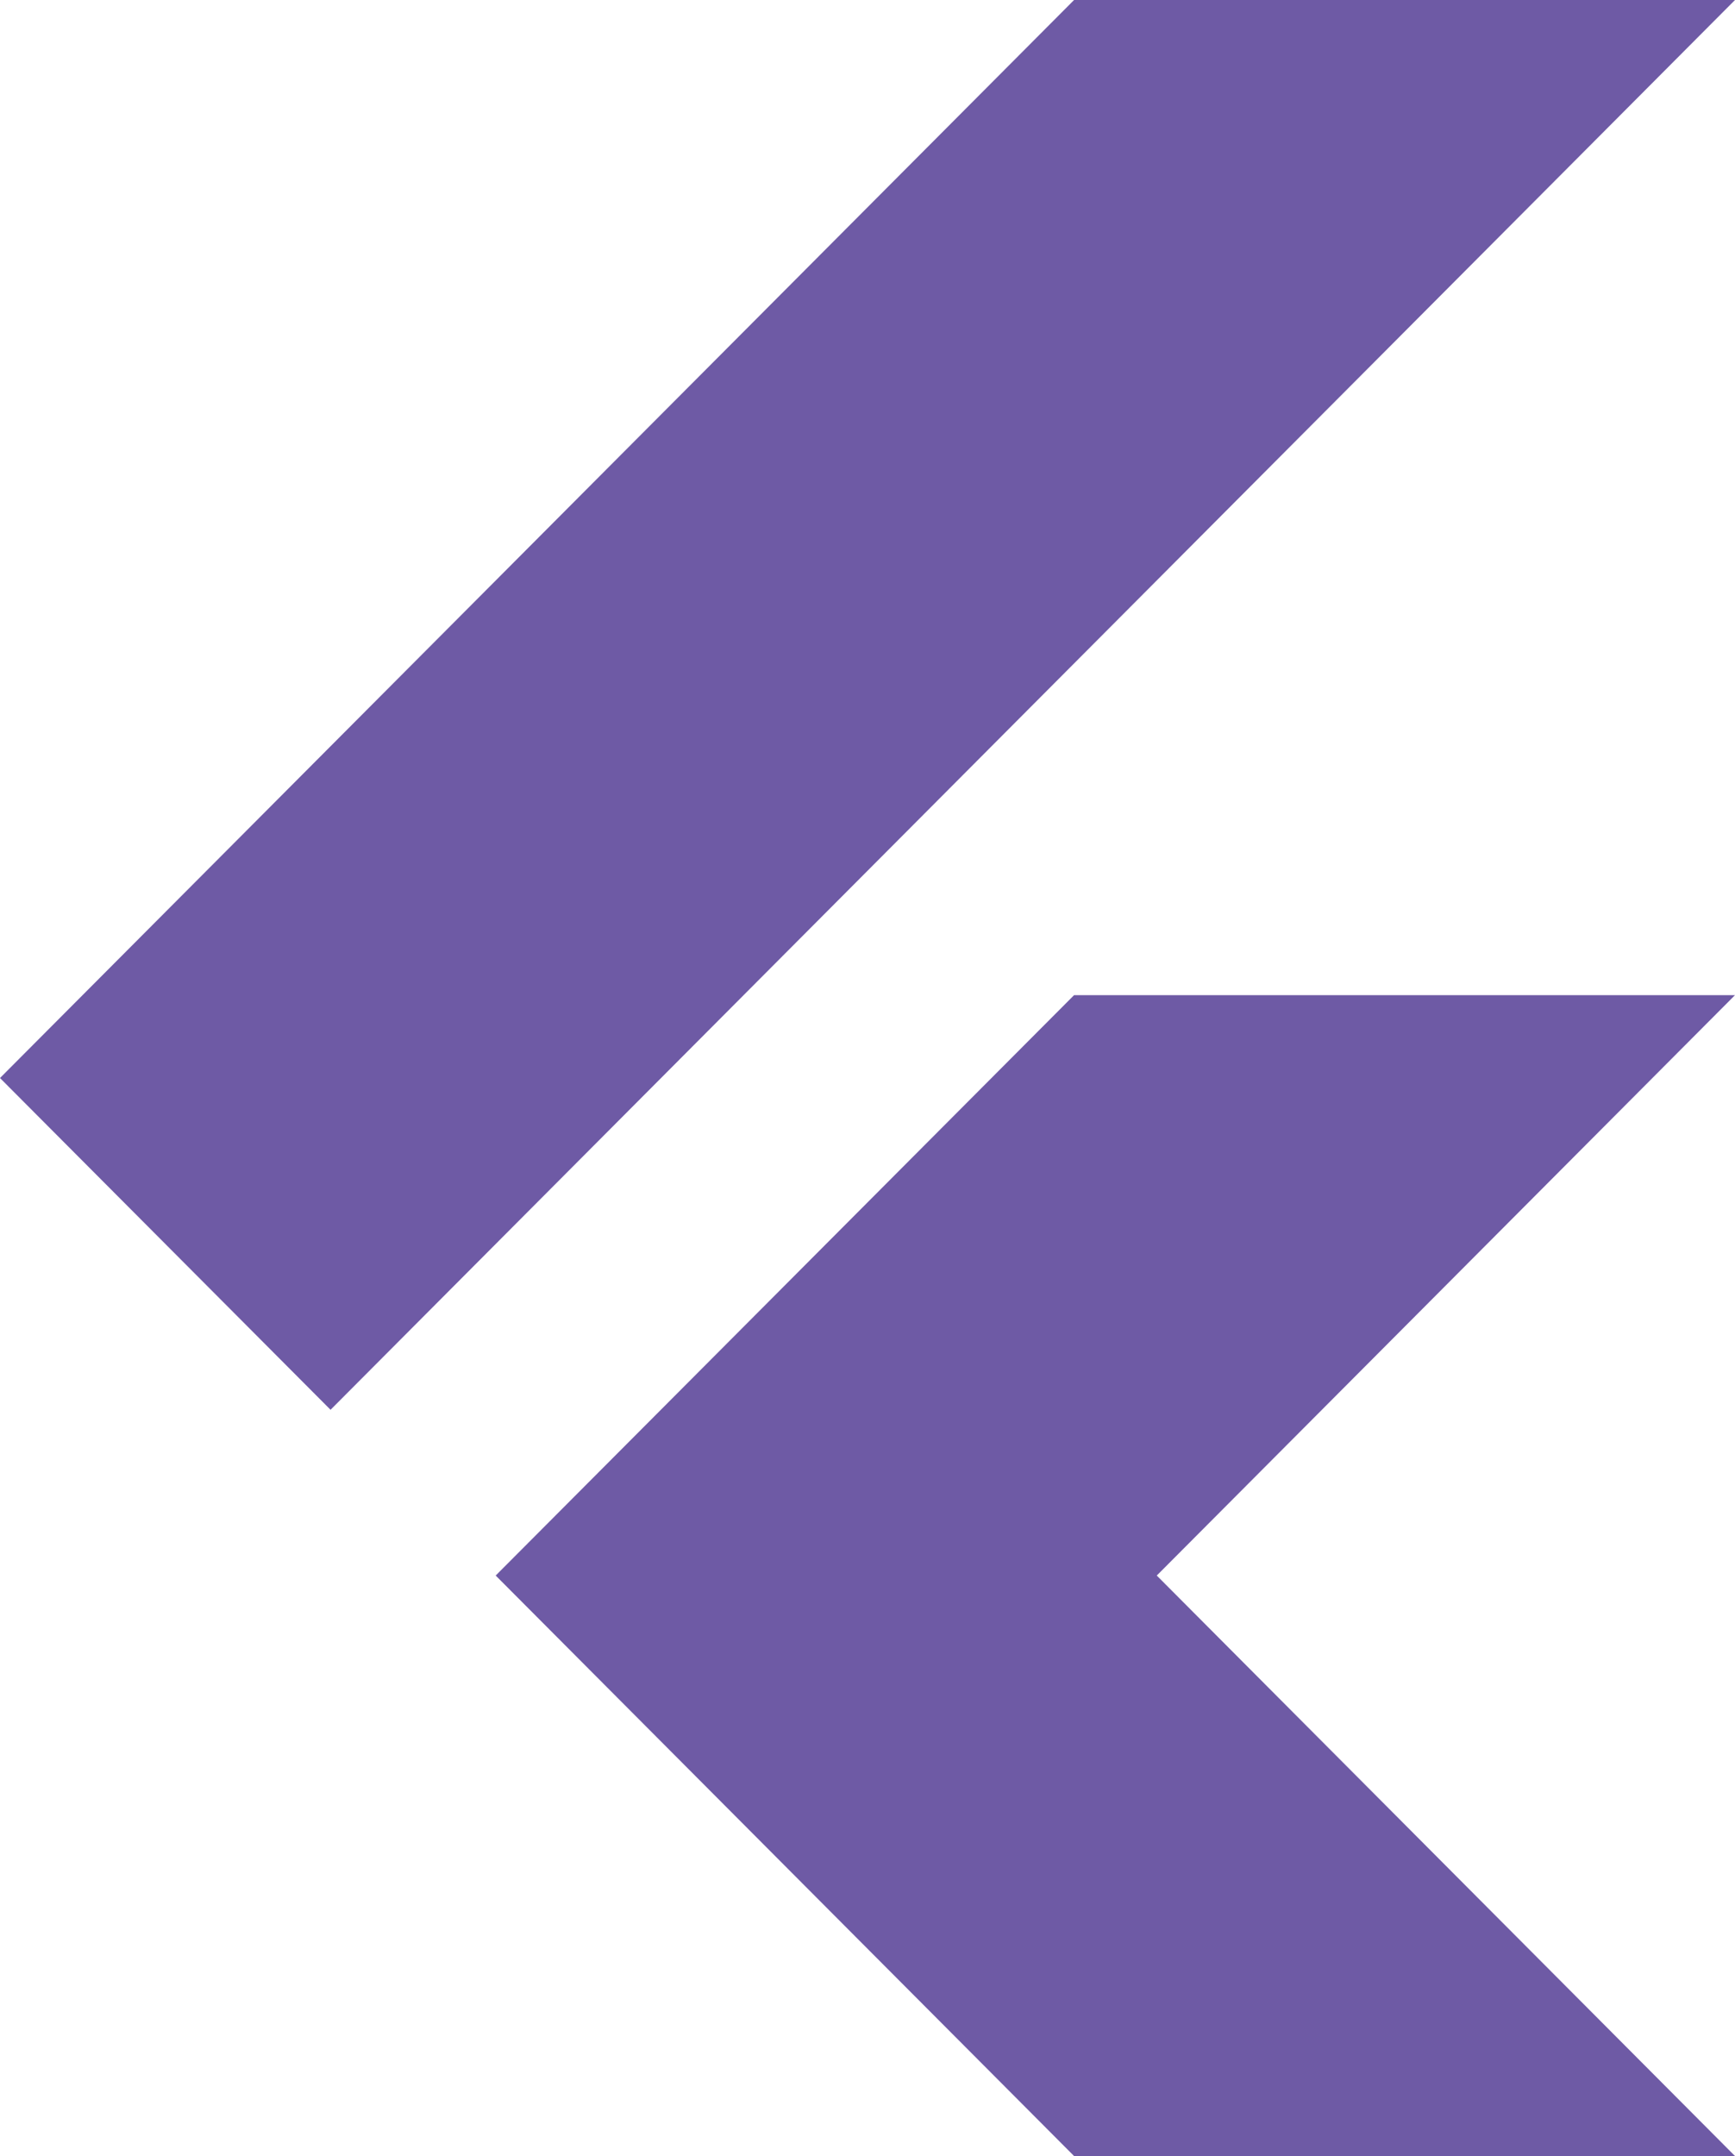 <svg width="33" height="41" viewBox="0 0 33 41" fill="none" xmlns="http://www.w3.org/2000/svg">
<path d="M33 18.924L22.002 29.961L33 41H20.429L15.715 36.27L9.428 29.961L20.429 18.924H33ZM20.429 0L0 20.5L6.287 26.809L33 0H20.429Z" fill="#6E5AA5"/>
</svg>
